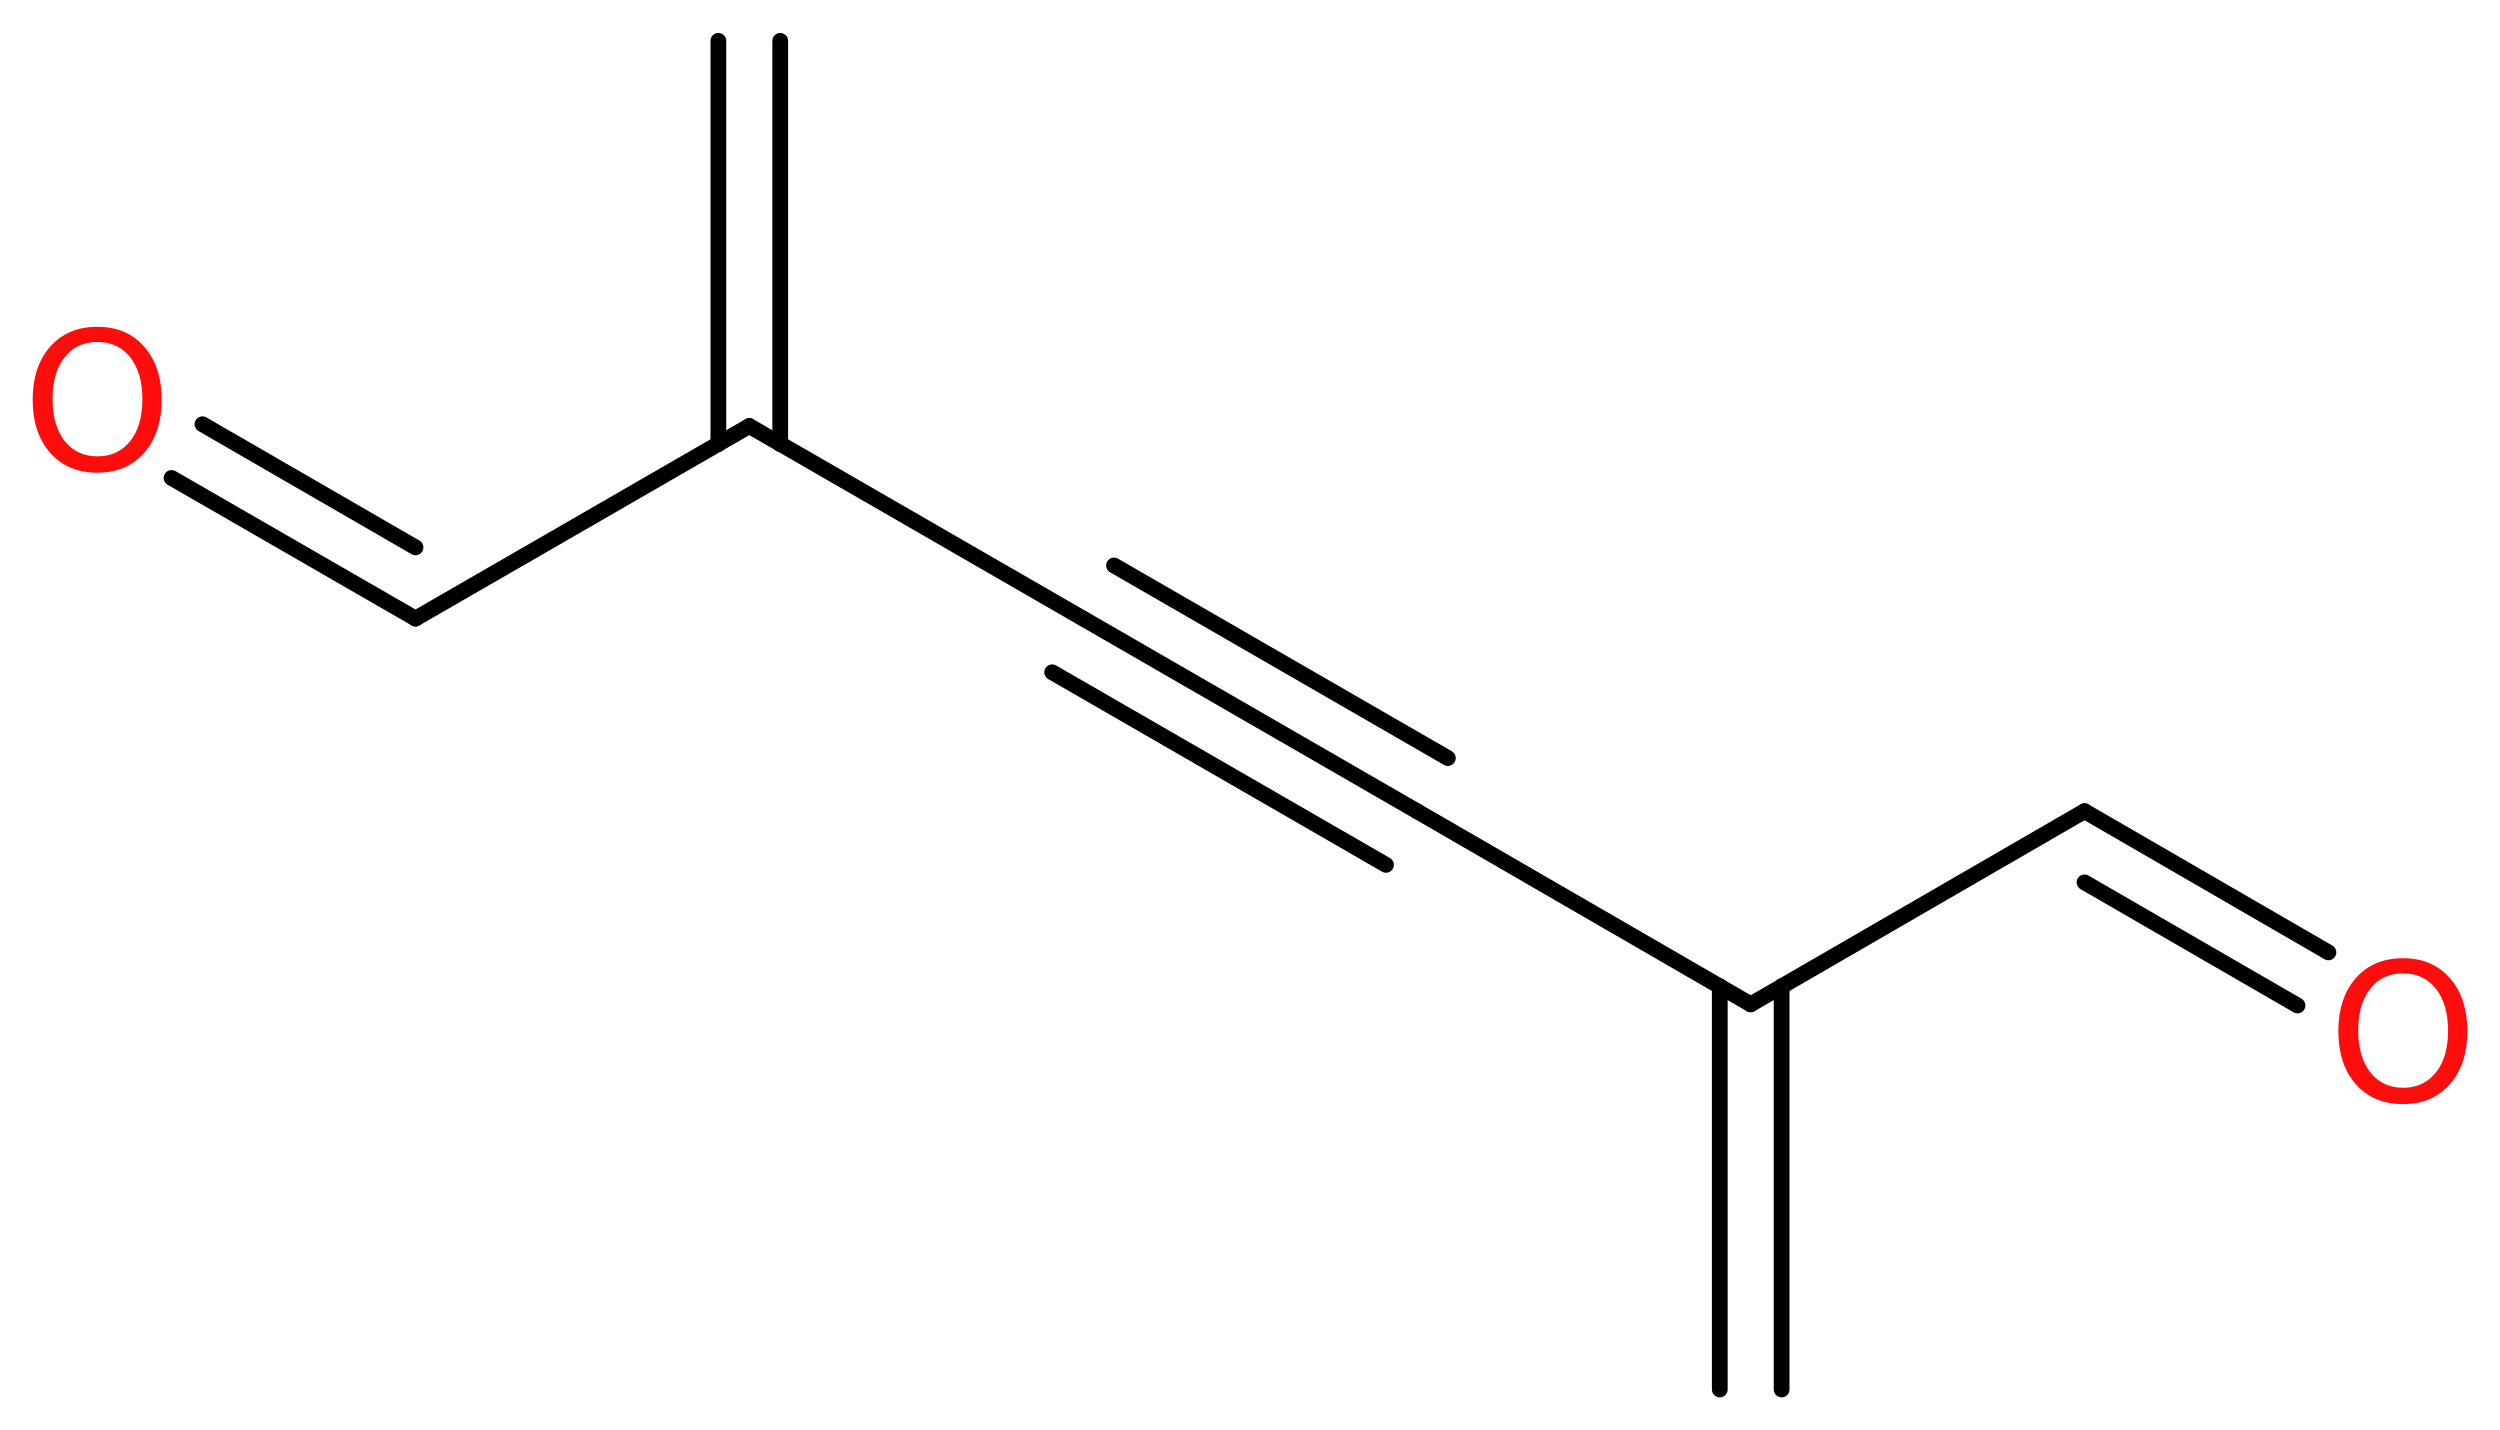 <?xml version='1.0' encoding='UTF-8'?>
<!DOCTYPE svg PUBLIC "-//W3C//DTD SVG 1.1//EN" "http://www.w3.org/Graphics/SVG/1.1/DTD/svg11.dtd">
<svg version='1.2' xmlns='http://www.w3.org/2000/svg' xmlns:xlink='http://www.w3.org/1999/xlink' width='42.84mm' height='24.51mm' viewBox='0 0 42.84 24.51'>
  <desc>Generated by the Chemistry Development Kit (http://github.com/cdk)</desc>
  <g stroke-linecap='round' stroke-linejoin='round' stroke='#000000' stroke-width='.27' fill='#FF0D0D'>
    <rect x='.0' y='.0' width='43.0' height='25.0' fill='#FFFFFF' stroke='none'/>
    <g id='mol1' class='mol'>
      <g id='mol1bnd1' class='bond'>
        <line x1='13.37' y1='.7' x2='13.37' y2='7.61'/>
        <line x1='12.31' y1='.7' x2='12.31' y2='7.61'/>
      </g>
      <line id='mol1bnd2' class='bond' x1='12.84' y1='7.3' x2='18.56' y2='10.6'/>
      <g id='mol1bnd3' class='bond'>
        <line x1='18.56' y1='10.6' x2='24.28' y2='13.9'/>
        <line x1='19.09' y1='9.69' x2='24.81' y2='12.99'/>
        <line x1='18.03' y1='11.52' x2='23.75' y2='14.82'/>
      </g>
      <line id='mol1bnd4' class='bond' x1='24.28' y1='13.9' x2='30.0' y2='17.21'/>
      <g id='mol1bnd5' class='bond'>
        <line x1='30.53' y1='16.9' x2='30.53' y2='23.81'/>
        <line x1='29.47' y1='16.9' x2='29.47' y2='23.81'/>
      </g>
      <line id='mol1bnd6' class='bond' x1='30.0' y1='17.21' x2='35.72' y2='13.9'/>
      <g id='mol1bnd7' class='bond'>
        <line x1='35.72' y1='13.9' x2='39.9' y2='16.32'/>
        <line x1='35.72' y1='15.12' x2='39.37' y2='17.23'/>
      </g>
      <line id='mol1bnd8' class='bond' x1='12.84' y1='7.3' x2='7.12' y2='10.6'/>
      <g id='mol1bnd9' class='bond'>
        <line x1='7.12' y1='10.6' x2='2.94' y2='8.19'/>
        <line x1='7.12' y1='9.38' x2='3.47' y2='7.27'/>
      </g>
      <path id='mol1atm8' class='atom' d='M41.18 16.68q-.36 .0 -.56 .26q-.21 .26 -.21 .72q.0 .45 .21 .72q.21 .26 .56 .26q.35 .0 .56 -.26q.21 -.26 .21 -.72q.0 -.45 -.21 -.72q-.21 -.26 -.56 -.26zM41.18 16.42q.5 .0 .8 .34q.3 .34 .3 .91q.0 .57 -.3 .91q-.3 .34 -.8 .34q-.51 .0 -.81 -.34q-.3 -.34 -.3 -.91q.0 -.57 .3 -.91q.3 -.34 .81 -.34z' stroke='none'/>
      <path id='mol1atm10' class='atom' d='M1.67 5.86q-.36 .0 -.56 .26q-.21 .26 -.21 .72q.0 .45 .21 .72q.21 .26 .56 .26q.35 .0 .56 -.26q.21 -.26 .21 -.72q.0 -.45 -.21 -.72q-.21 -.26 -.56 -.26zM1.67 5.6q.5 .0 .8 .34q.3 .34 .3 .91q.0 .57 -.3 .91q-.3 .34 -.8 .34q-.51 .0 -.81 -.34q-.3 -.34 -.3 -.91q.0 -.57 .3 -.91q.3 -.34 .81 -.34z' stroke='none'/>
    </g>
  </g>
</svg>
